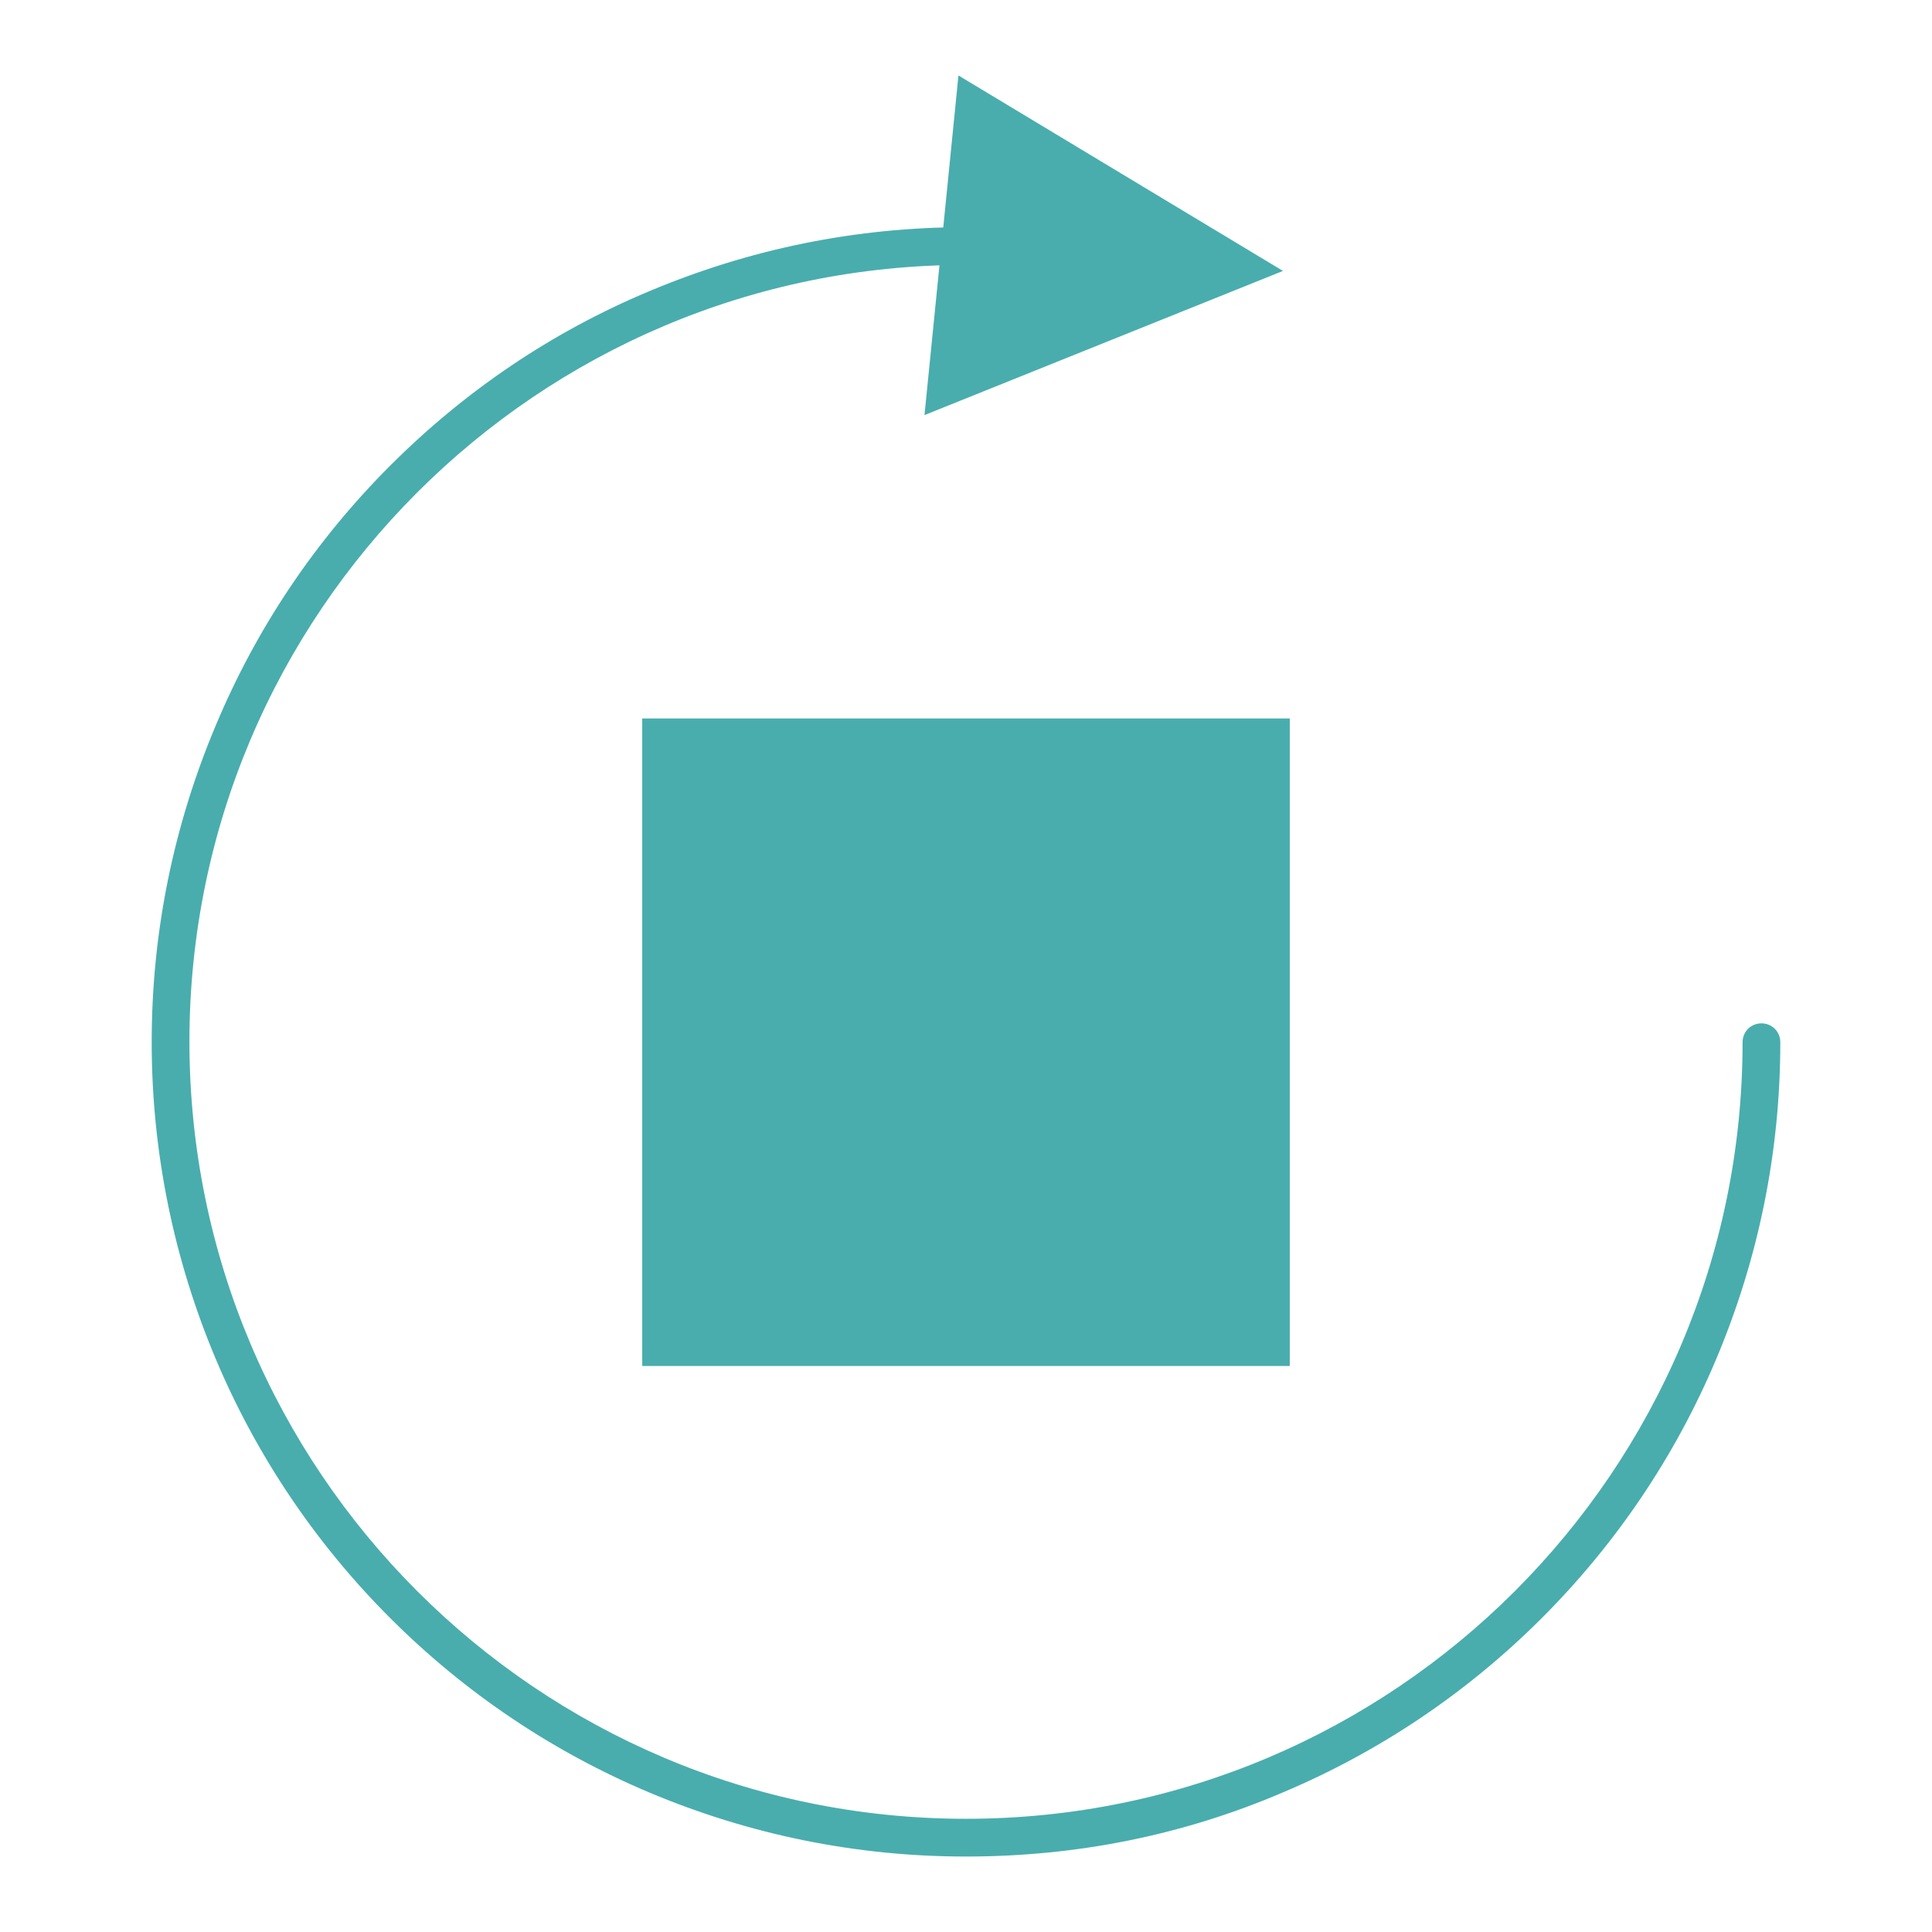 <?xml version="1.0" encoding="utf-8"?>
<!-- Svg Vector Icons : http://www.onlinewebfonts.com/icon -->
<!DOCTYPE svg PUBLIC "-//W3C//DTD SVG 1.1//EN" "http://www.w3.org/Graphics/SVG/1.1/DTD/svg11.dtd">
<svg version="1.1" xmlns="http://www.w3.org/2000/svg" xmlns:xlink="http://www.w3.org/1999/xlink" x="0px" y="0px" viewBox="0 0 256 256" enable-background="new 0 0 256 256" xml:space="preserve">
<g> <path fill="#49adad" d="M127,10L170,35.9L122.5,55L127,10z"/> <path fill="#49adad" d="M128,246c-14.6,0-28.7-2.9-42-8.5c-12.8-5.4-24.4-13.2-34.3-23.1c-9.9-9.9-17.7-21.5-23.1-34.3 c-5.6-13.3-8.5-27.5-8.5-42c0-14.6,2.9-28.7,8.5-42C34,83.2,41.8,71.6,51.7,61.7C61.6,51.8,73.1,44,86,38.6 c13.3-5.6,27.4-8.5,42-8.5c1.4,0,2.5,1.1,2.5,2.5s-1.1,2.5-2.5,2.5C71.2,35.1,25.1,81.3,25.1,138C25.1,194.8,71.2,241,128,241 c56.8,0,102.9-46.2,102.9-102.9c0-1.4,1.1-2.5,2.5-2.5c1.4,0,2.5,1.1,2.5,2.5c0,14.6-2.9,28.7-8.5,42 c-5.4,12.8-13.2,24.4-23.1,34.3c-9.9,9.9-21.5,17.7-34.3,23.1C156.7,243.2,142.6,246,128,246z"/> <path fill="#49adad" d="M85.1,95.2h85.8V181H85.1V95.2z"/></g>
</svg>
